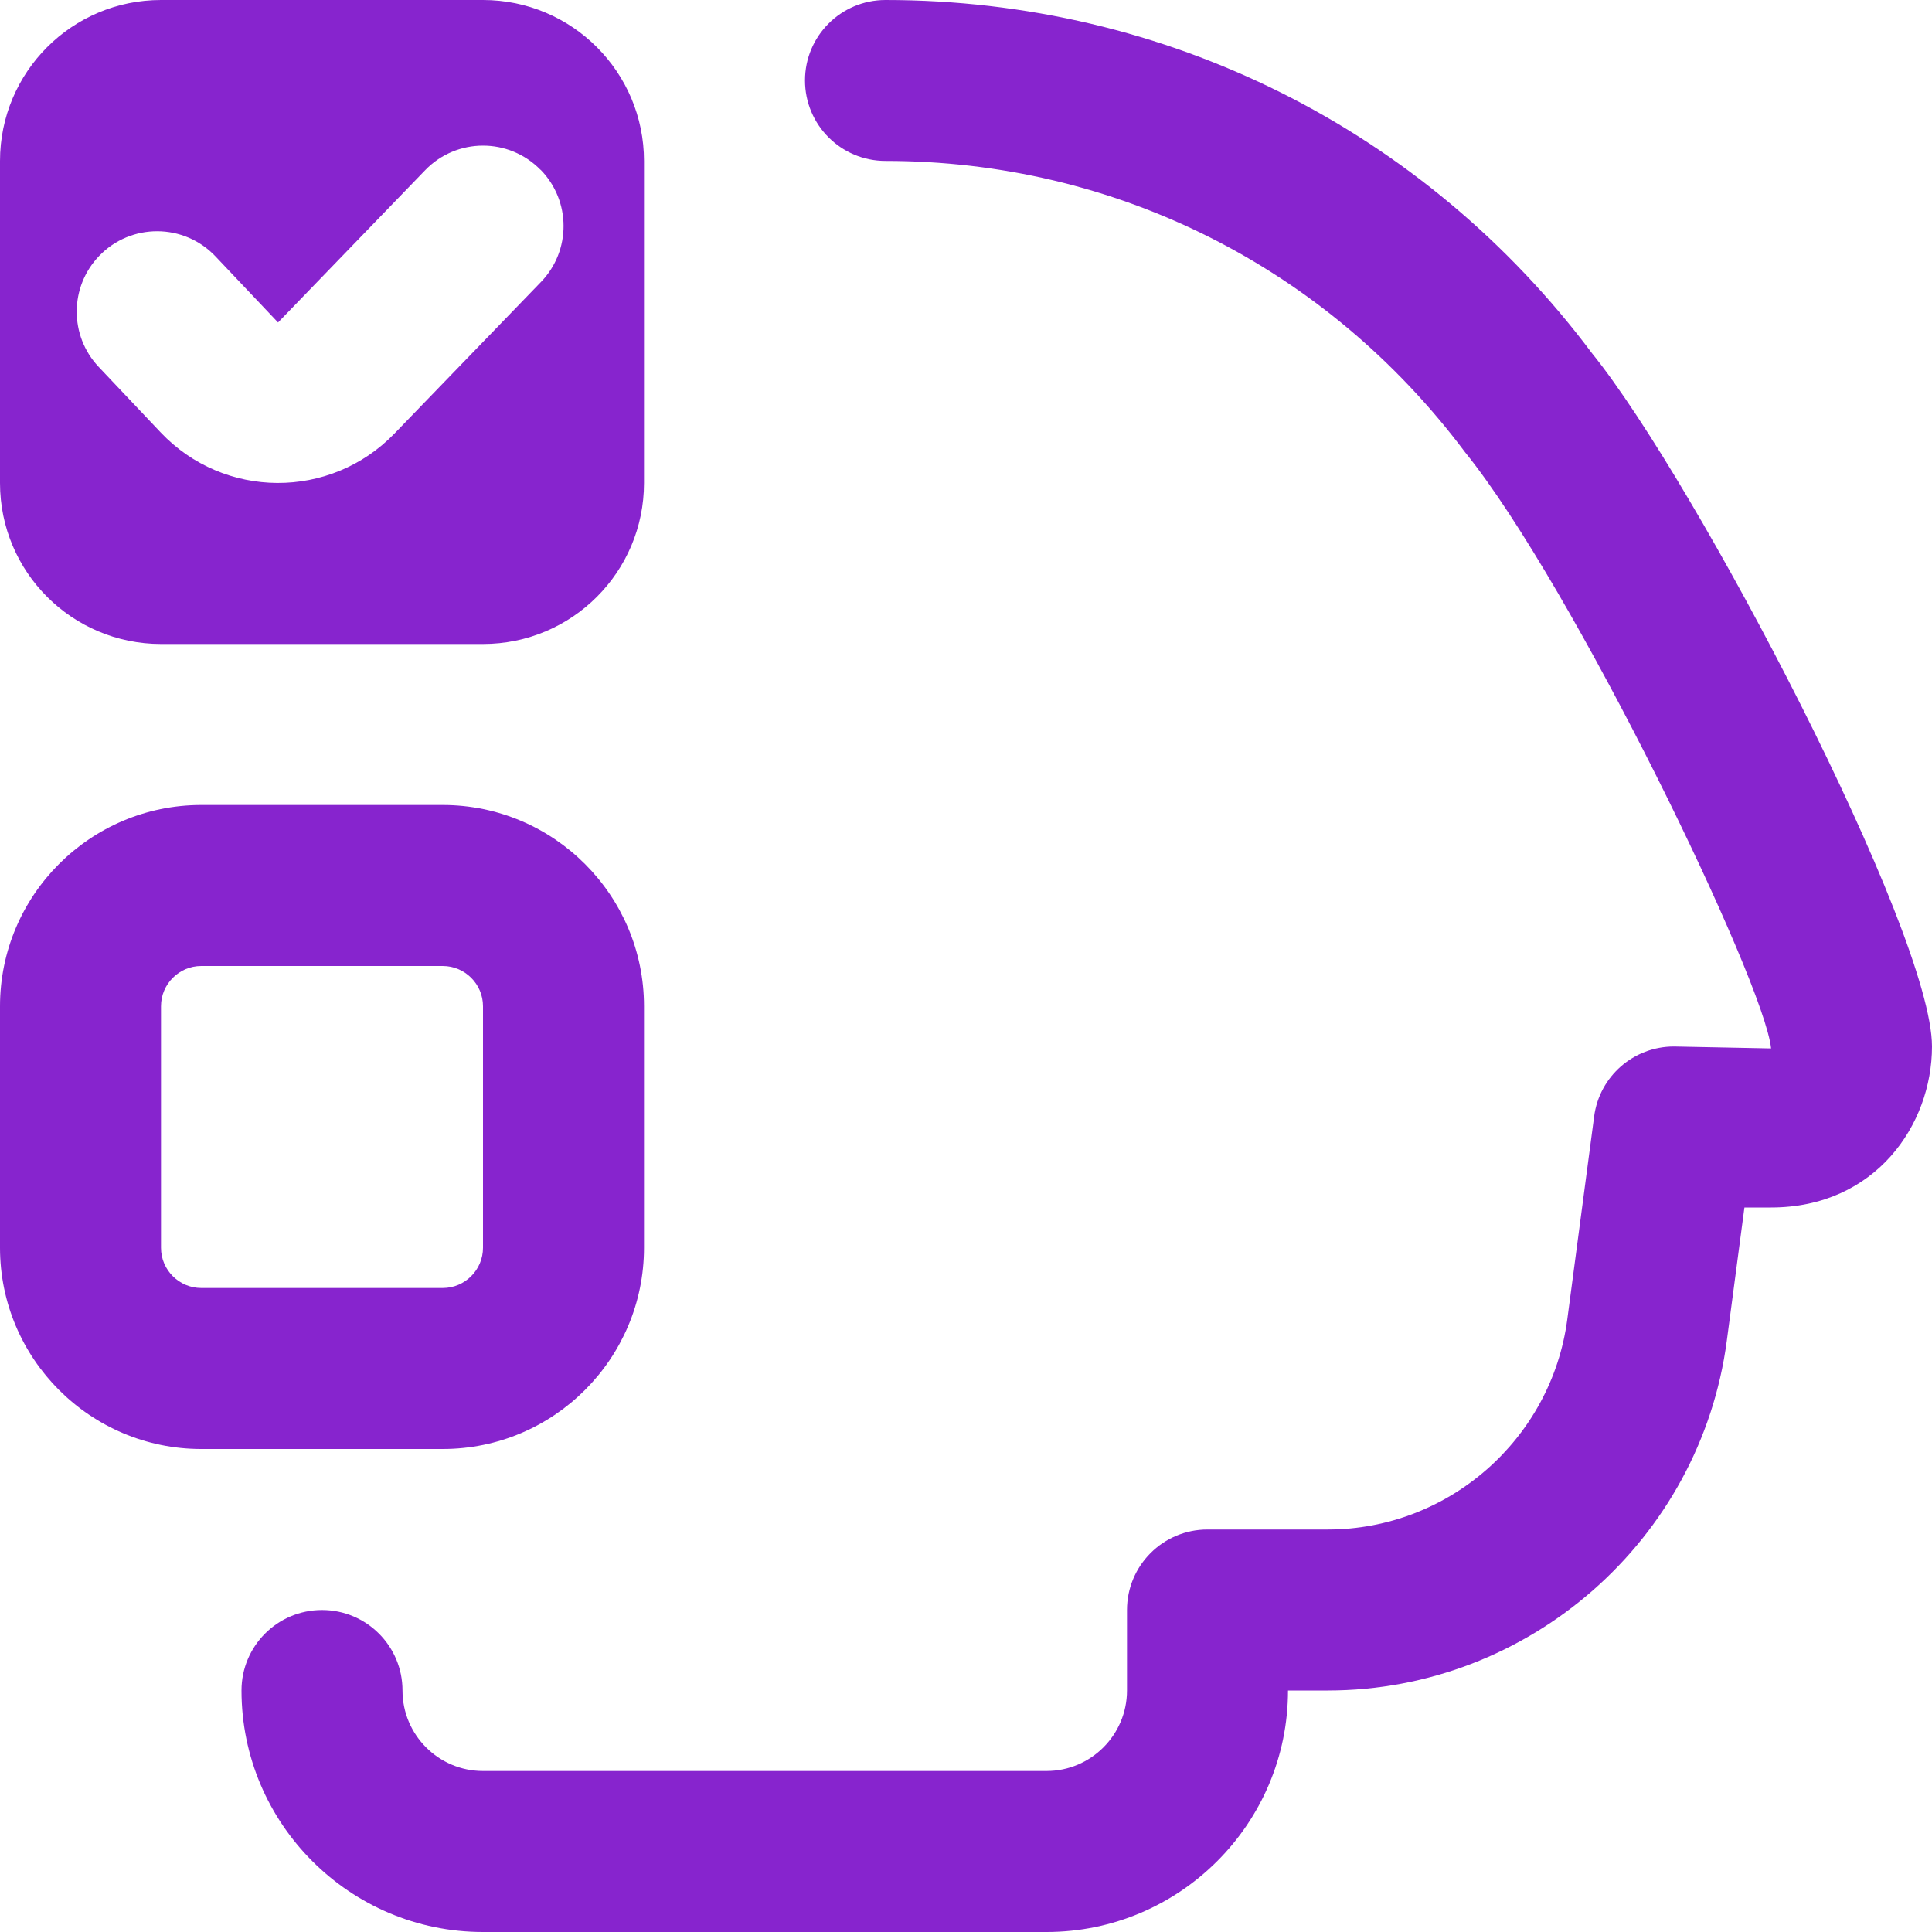 <svg width="72" height="72" viewBox="0 0 72 72" fill="none" xmlns="http://www.w3.org/2000/svg">
<path d="M12 60C13.659 60 15 61.344 15 63C15 64.653 16.344 66 18 66H39C40.656 66 42 64.653 42 63V60C42 58.344 43.341 57 45 57H49.482C53.979 57 57.813 53.637 58.407 49.179L59.409 41.607C59.604 40.116 60.876 39 62.382 39L66.003 39.072C65.754 36.579 58.626 21.834 54.597 16.851C49.431 9.954 41.559 5.997 33 5.997C31.341 5.997 30 4.653 30 2.997C30 1.344 31.341 0 33 0C43.467 0 53.088 4.83 59.331 13.167C63.204 17.958 72 34.74 72 39C72 41.91 69.897 45 66 45H65.01L64.353 49.968C63.369 57.399 56.976 63 49.482 63H48C48 67.962 43.962 72 39 72H18C13.038 72 9 67.962 9 63C9 61.344 10.341 60 12 60ZM7.5 30H16.5C20.637 30 24 33.366 24 37.5V46.5C24 50.634 20.637 54 16.5 54H7.5C3.363 54 0 50.634 0 46.5V37.5C0 33.366 3.363 30 7.5 30ZM6 46.5C6 47.328 6.675 48 7.5 48H16.5C17.325 48 18 47.328 18 46.5V37.5C18 36.672 17.325 36 16.5 36H7.5C6.675 36 6 36.672 6 37.5V46.5ZM24 6V18C24 21.315 21.315 24 18 24H6C2.685 24 0 21.315 0 18V6C0 2.685 2.685 0 6 0H18C21.315 0 24 2.685 24 6ZM20.145 6.33C18.963 5.121 17.019 5.127 15.846 6.342L10.362 12.018L8.031 9.555C6.855 8.313 4.881 8.304 3.696 9.537C2.586 10.689 2.58 12.513 3.678 13.674L5.985 16.113C8.346 18.609 12.312 18.63 14.7 16.158L20.16 10.509C21.288 9.342 21.282 7.488 20.148 6.327L20.145 6.33Z" fill="#8724CE"/>
</svg>
